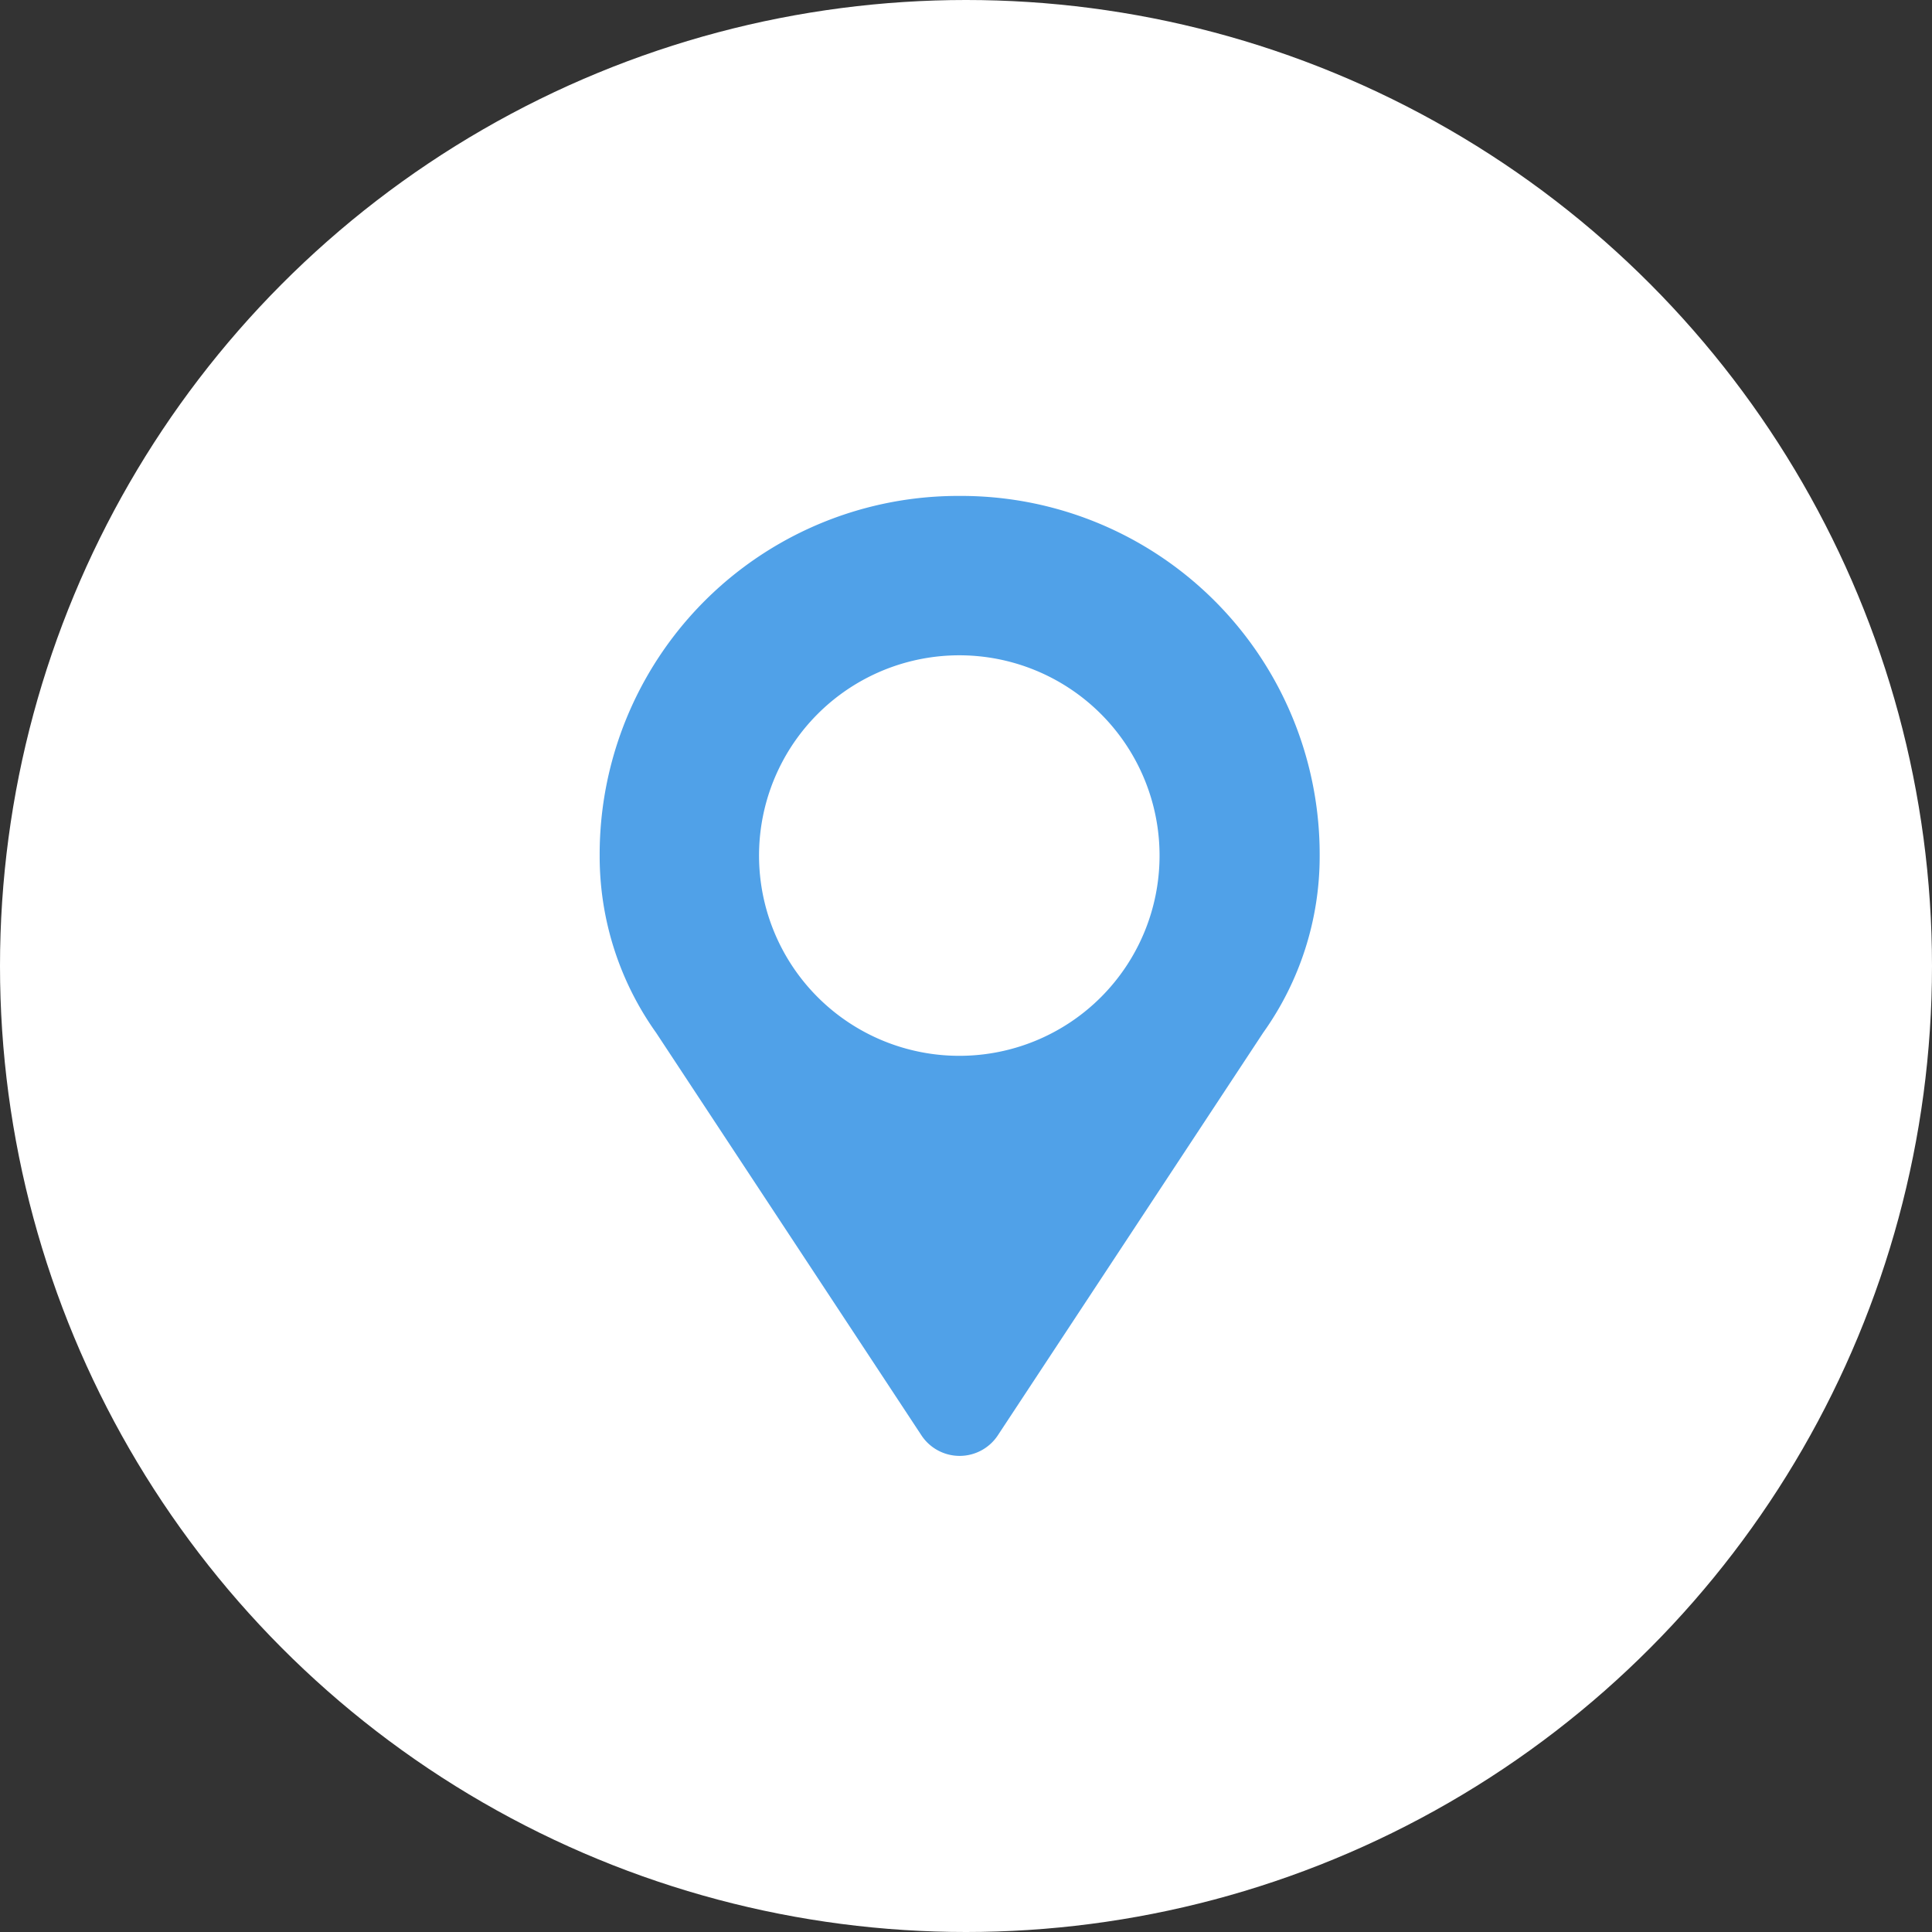 <svg xmlns="http://www.w3.org/2000/svg" width="49" height="49" viewBox="0 0 49 49">
  <rect x="0" y="0" width="49" height="49" fill="#333333" stroke="none"/>
  <g id="Group_23" data-name="Group 23" transform="translate(-300 -3216)">
    <circle id="Ellipse_5" data-name="Ellipse 5" cx="24.5" cy="24.5" r="24.5" transform="translate(300 3216)" fill="#fff"/>
    <path id="location" d="M13.63,0A9.091,9.091,0,0,0,4.5,9.13a7.71,7.71,0,0,0,1.431,4.484l6.738,10.224a1.161,1.161,0,0,0,1.921,0l6.738-10.224A7.7,7.7,0,0,0,22.761,9.13,9.091,9.091,0,0,0,13.63,0Zm0,14.2A5.079,5.079,0,1,1,18.7,9.121,5.077,5.077,0,0,1,13.63,14.2Z" transform="translate(310.709 3228.578)" fill="#50a1e8"/>
  </g>
</svg>
